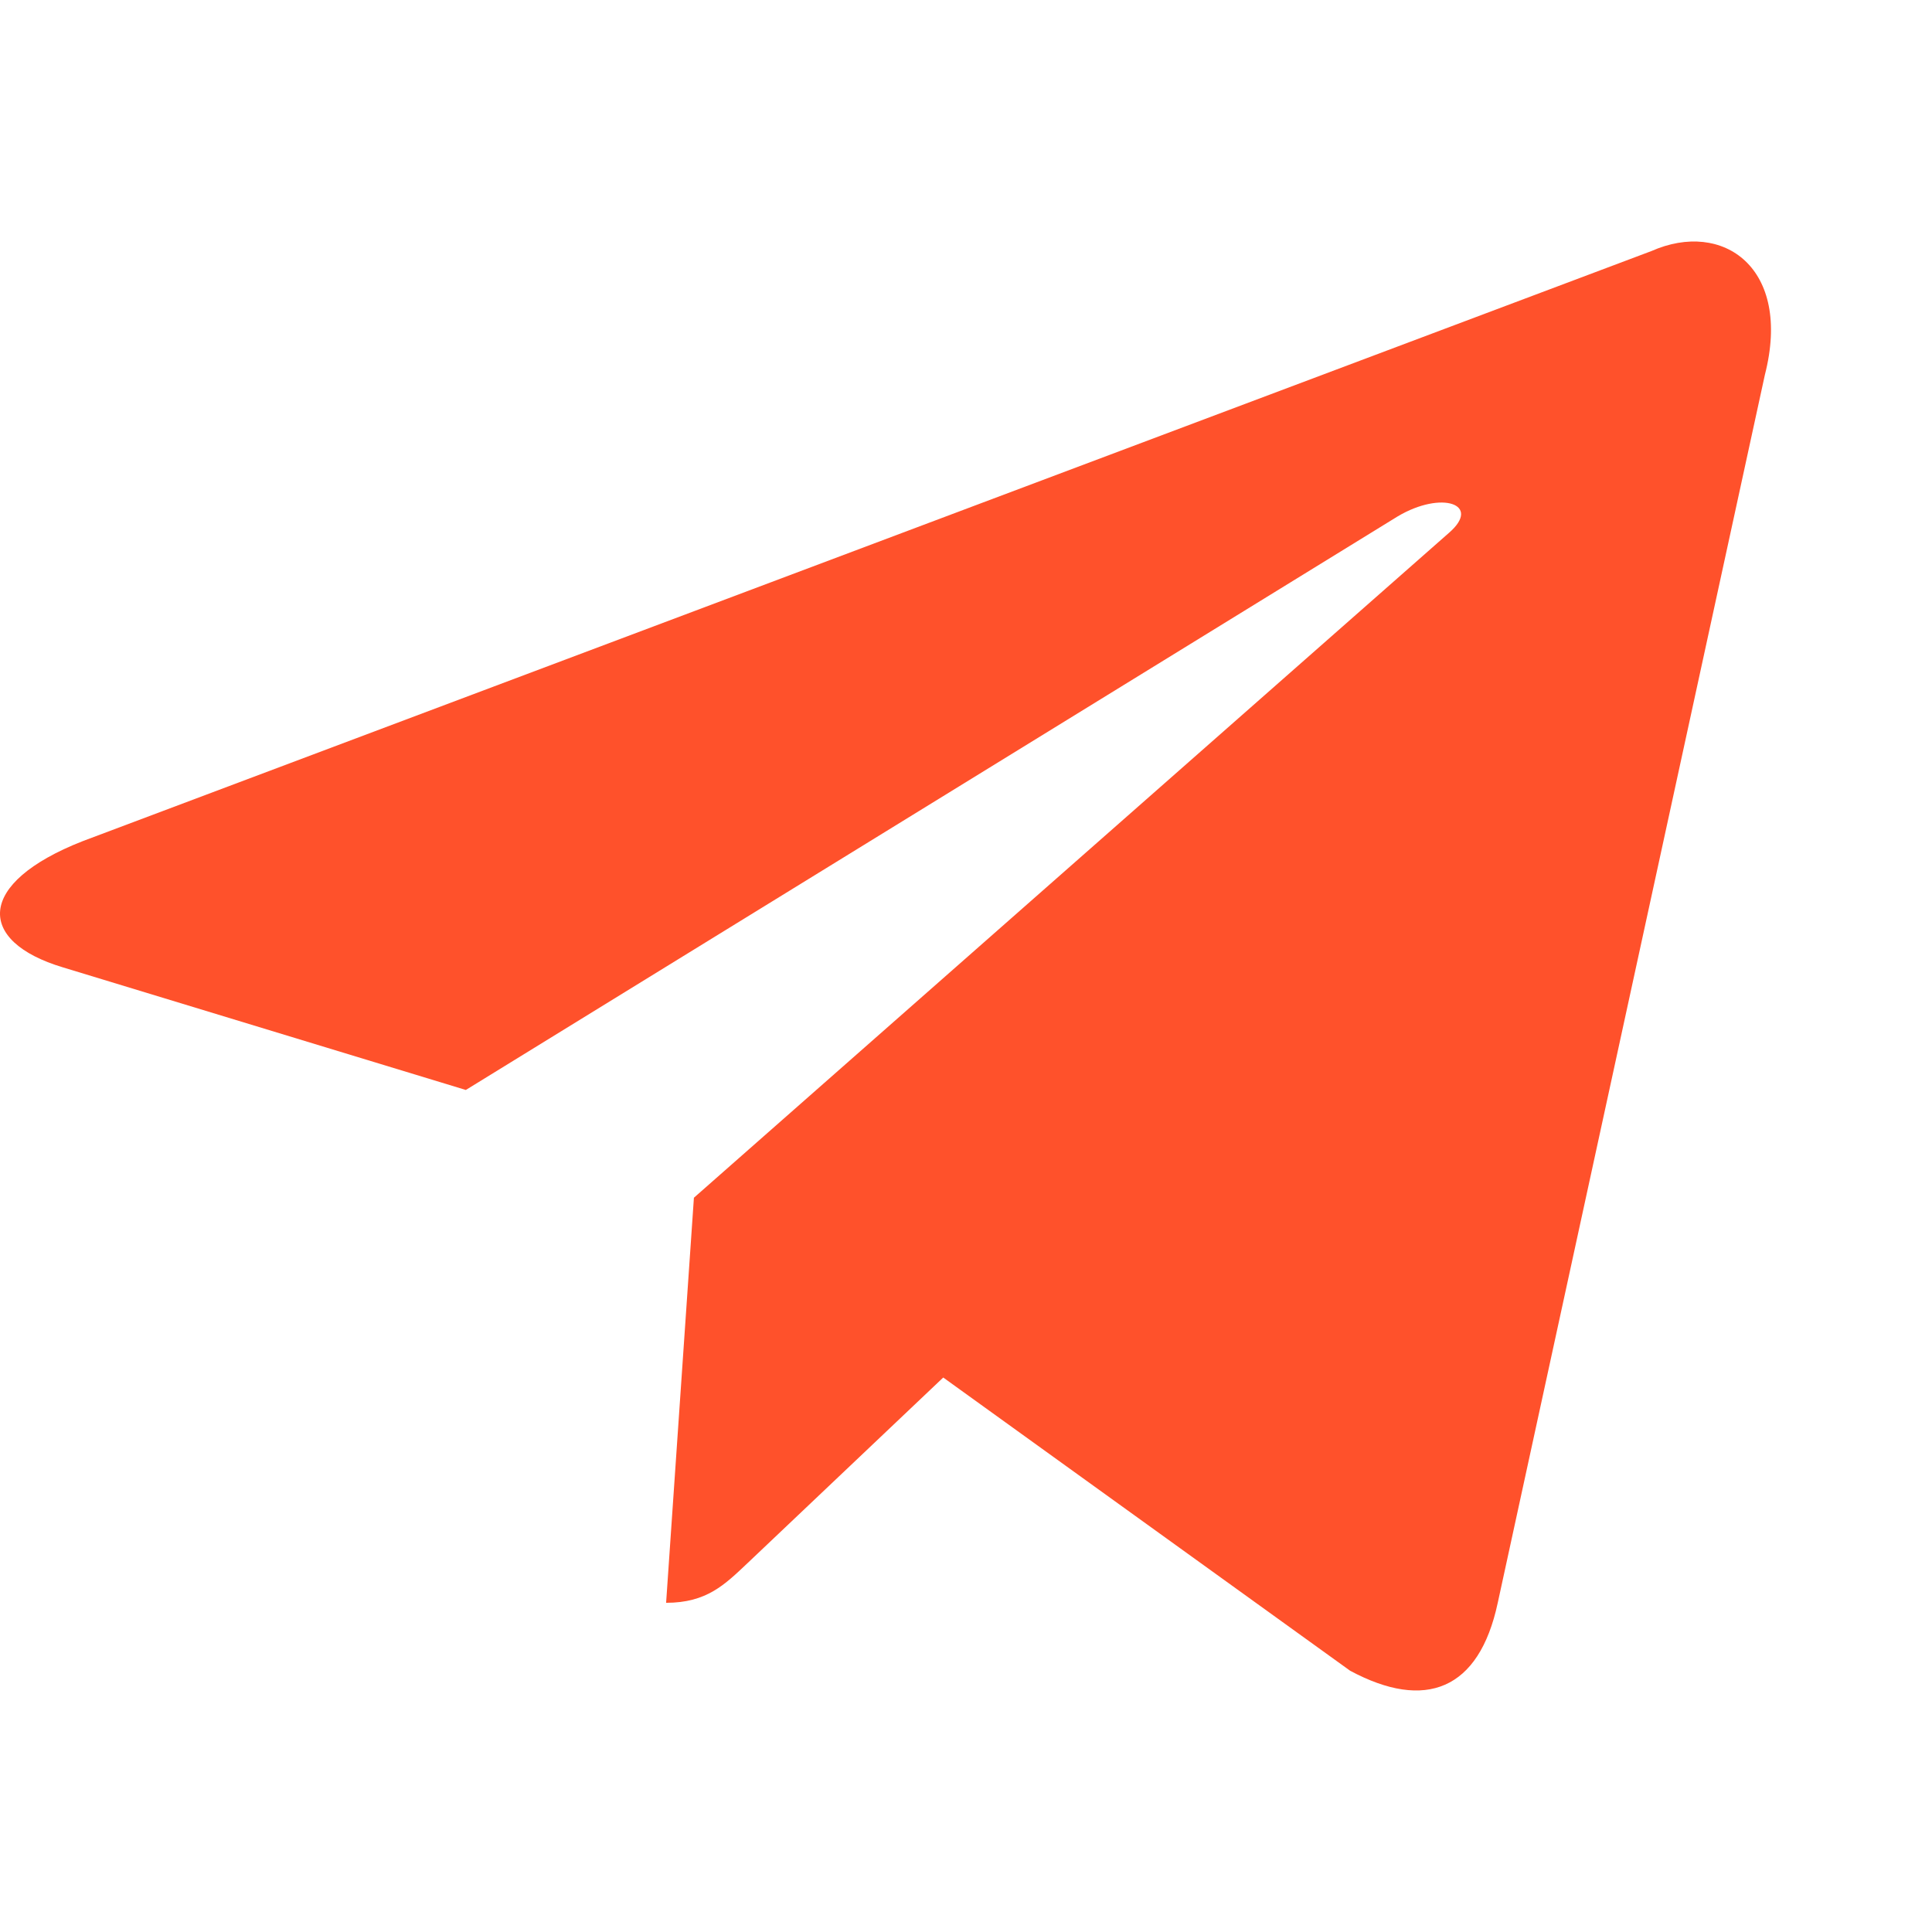 <?xml version="1.0" encoding="UTF-8"?> <svg xmlns="http://www.w3.org/2000/svg" width="18" height="18" viewBox="0 0 18 18" fill="none"><path d="M15.386 2.339L0.77 7.837C-0.227 8.228 -0.221 8.771 0.587 9.013L4.34 10.155L13.022 4.811C13.433 4.567 13.808 4.698 13.499 4.965L6.465 11.159H6.463L6.465 11.159L6.206 14.933C6.585 14.933 6.753 14.763 6.965 14.563L8.788 12.834L12.579 15.566C13.278 15.941 13.78 15.748 13.954 14.934L16.443 3.492C16.698 2.496 16.053 2.044 15.386 2.339V2.339Z" fill="#FF512B"></path></svg> 
